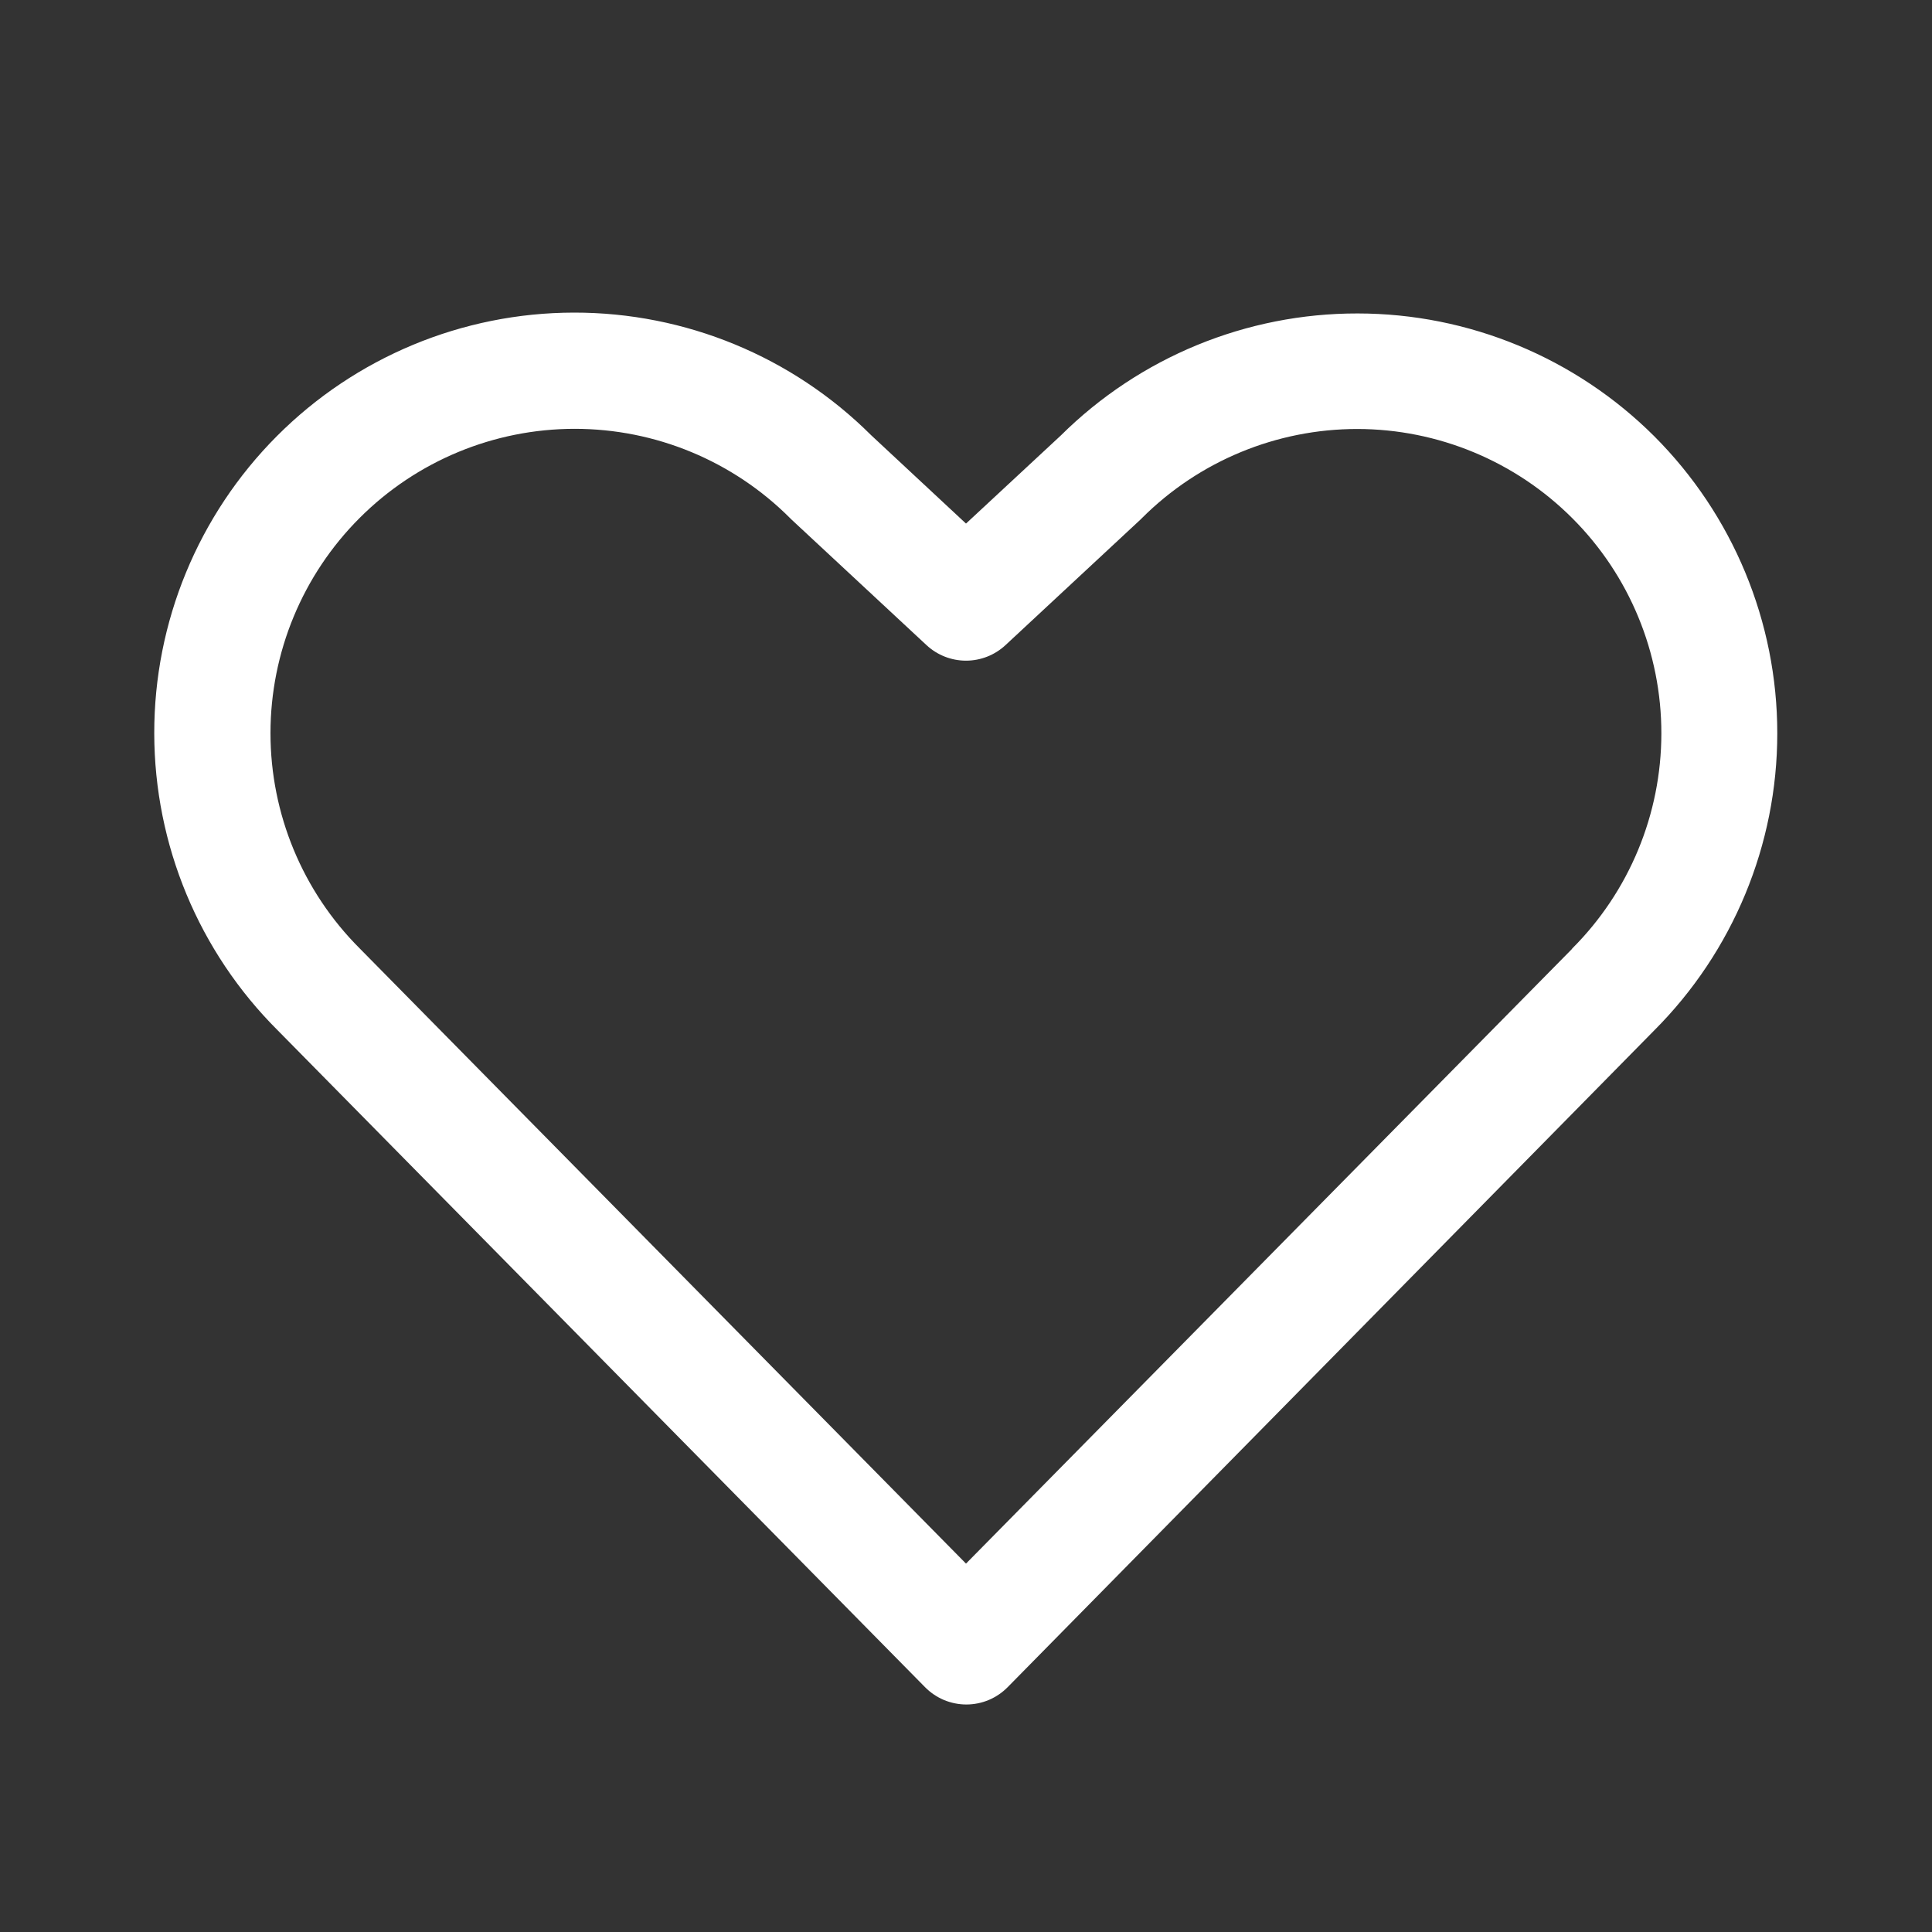<svg width="25" height="25" viewBox="0 0 25 25" fill="none" xmlns="http://www.w3.org/2000/svg">
<rect x="0" y="0" width="25" height="25" fill="#333333" stroke="none"/>
<path d="M21.406 5.645C20.387 4.629 19.007 4.057 17.568 4.056C16.129 4.054 14.748 4.622 13.726 5.636L12.5 6.775L11.273 5.632C10.252 4.614 8.868 4.043 7.426 4.045C5.983 4.047 4.601 4.622 3.583 5.643C2.565 6.664 1.994 8.048 1.996 9.49C1.998 10.932 2.572 12.315 3.594 13.333L11.97 21.832C12.04 21.903 12.123 21.959 12.215 21.998C12.307 22.036 12.405 22.056 12.505 22.056C12.604 22.056 12.703 22.036 12.794 21.998C12.886 21.959 12.969 21.903 13.039 21.832L21.406 13.333C22.425 12.313 22.998 10.931 22.998 9.489C22.998 8.047 22.425 6.665 21.406 5.645ZM20.342 12.279L12.5 20.233L4.653 12.271C3.915 11.533 3.5 10.531 3.5 9.487C3.5 8.443 3.915 7.441 4.653 6.703C5.391 5.964 6.393 5.549 7.437 5.549C8.482 5.549 9.483 5.964 10.222 6.703L10.241 6.722L11.989 8.348C12.128 8.477 12.31 8.549 12.5 8.549C12.69 8.549 12.872 8.477 13.011 8.348L14.759 6.722L14.778 6.703C15.517 5.965 16.519 5.551 17.563 5.551C18.608 5.552 19.609 5.968 20.347 6.707C21.085 7.445 21.499 8.447 21.498 9.492C21.497 10.536 21.082 11.537 20.343 12.275L20.342 12.279Z" fill="white"/>
</svg>
